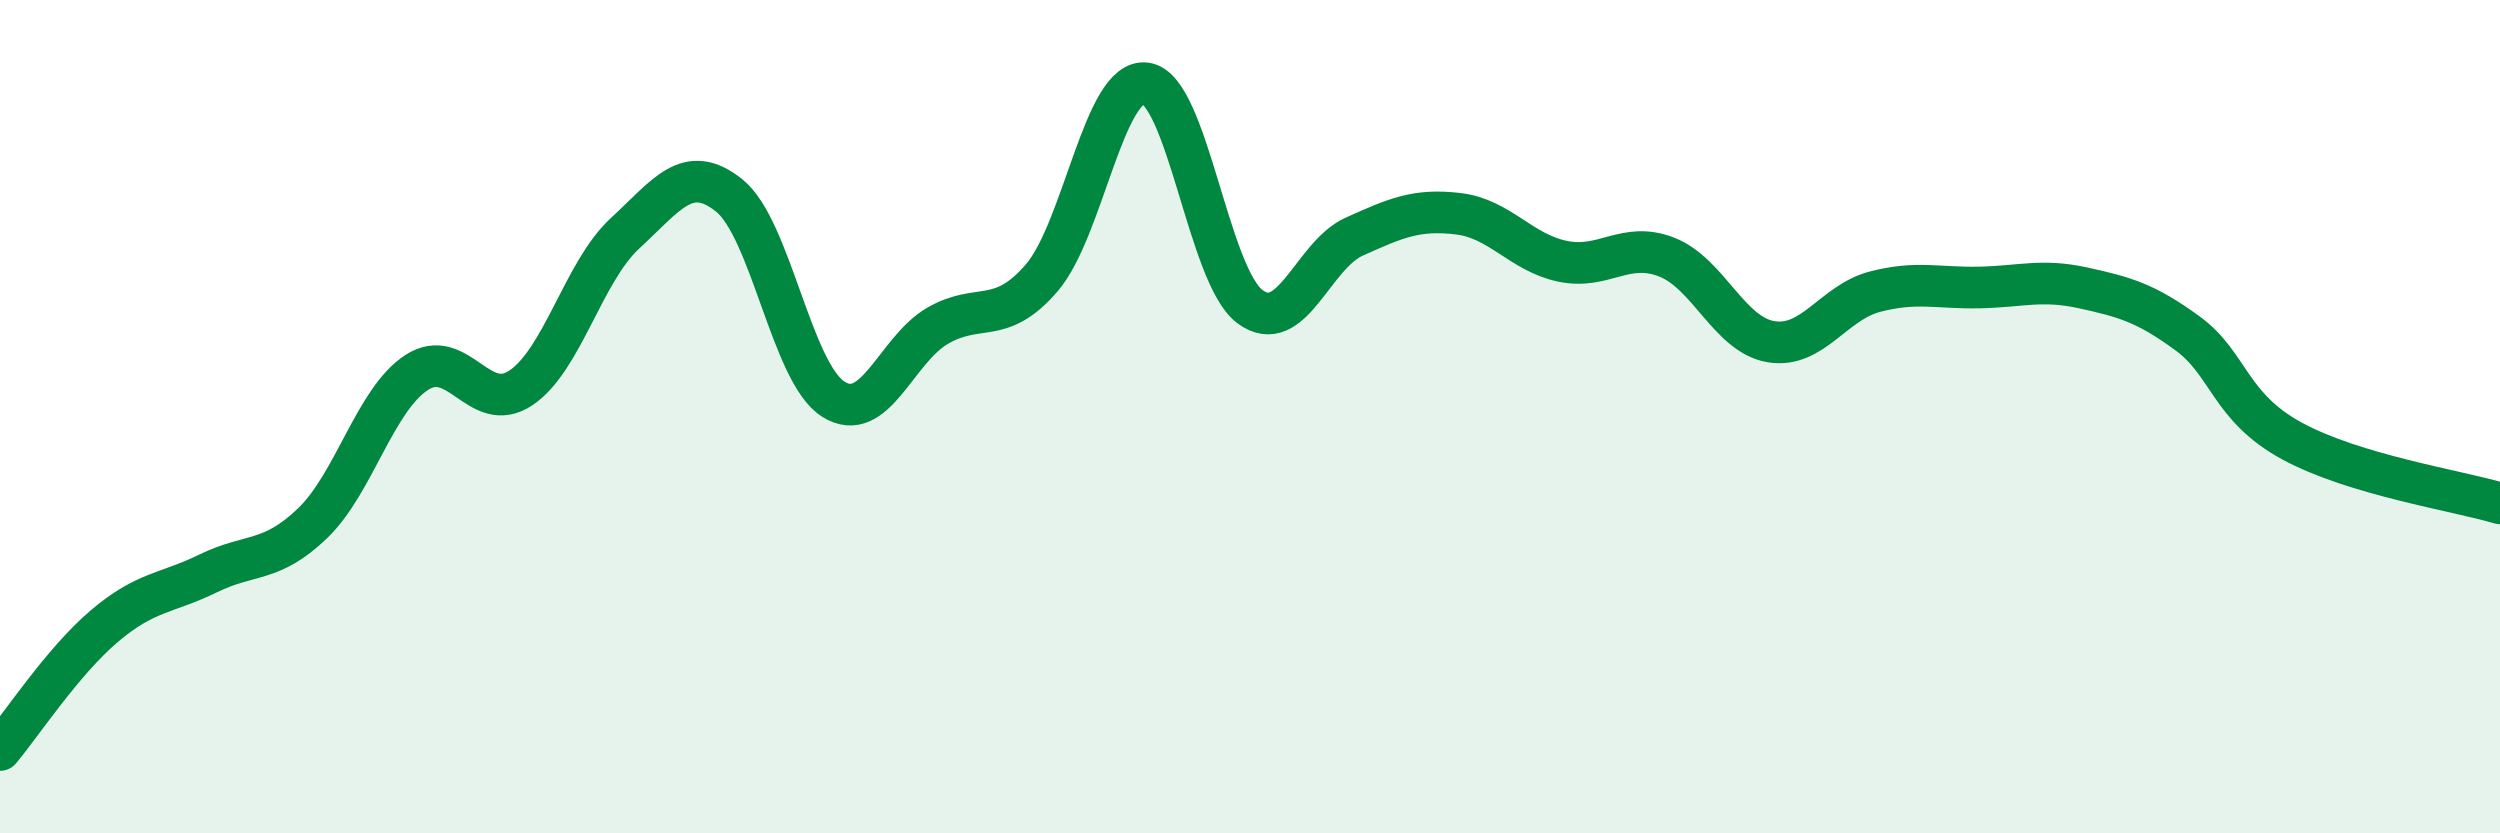 
    <svg width="60" height="20" viewBox="0 0 60 20" xmlns="http://www.w3.org/2000/svg">
      <path
        d="M 0,18 C 0.5,17.41 1.5,15.88 2.5,15.03 C 3.5,14.18 4,14.25 5,13.76 C 6,13.27 6.5,13.52 7.5,12.56 C 8.5,11.6 9,9.59 10,8.94 C 11,8.29 11.5,9.98 12.5,9.31 C 13.5,8.64 14,6.52 15,5.6 C 16,4.68 16.5,3.89 17.5,4.69 C 18.5,5.49 19,8.95 20,9.58 C 21,10.21 21.5,8.4 22.5,7.82 C 23.5,7.24 24,7.83 25,6.67 C 26,5.51 26.5,1.86 27.5,2 C 28.5,2.14 29,6.62 30,7.36 C 31,8.1 31.5,6.13 32.5,5.68 C 33.5,5.23 34,5.01 35,5.13 C 36,5.25 36.5,6.06 37.5,6.27 C 38.5,6.48 39,5.78 40,6.17 C 41,6.56 41.5,8.03 42.5,8.2 C 43.5,8.37 44,7.26 45,7 C 46,6.74 46.5,6.92 47.5,6.9 C 48.5,6.88 49,6.69 50,6.91 C 51,7.13 51.5,7.27 52.5,8 C 53.5,8.73 53.5,9.76 55,10.58 C 56.5,11.4 59,11.78 60,12.08L60 20L0 20Z"
        fill="#008740"
        opacity="0.1"
        stroke-linecap="round"
        stroke-linejoin="round"
      />
      <path
        d="M 0,18 C 0.5,17.41 1.5,15.88 2.5,15.03 C 3.5,14.18 4,14.25 5,13.76 C 6,13.27 6.5,13.52 7.5,12.56 C 8.5,11.6 9,9.59 10,8.94 C 11,8.29 11.5,9.98 12.5,9.31 C 13.5,8.64 14,6.52 15,5.6 C 16,4.68 16.5,3.89 17.5,4.69 C 18.5,5.49 19,8.95 20,9.58 C 21,10.21 21.5,8.4 22.5,7.82 C 23.5,7.24 24,7.83 25,6.67 C 26,5.51 26.5,1.86 27.5,2 C 28.5,2.14 29,6.62 30,7.36 C 31,8.1 31.5,6.13 32.5,5.68 C 33.5,5.23 34,5.01 35,5.13 C 36,5.25 36.5,6.06 37.5,6.27 C 38.5,6.48 39,5.78 40,6.17 C 41,6.56 41.5,8.03 42.5,8.2 C 43.5,8.37 44,7.26 45,7 C 46,6.74 46.5,6.92 47.5,6.9 C 48.5,6.88 49,6.69 50,6.91 C 51,7.13 51.5,7.27 52.5,8 C 53.5,8.73 53.5,9.76 55,10.58 C 56.5,11.4 59,11.78 60,12.08"
        stroke="#008740"
        stroke-width="1"
        fill="none"
        stroke-linecap="round"
        stroke-linejoin="round"
      />
    </svg>
  